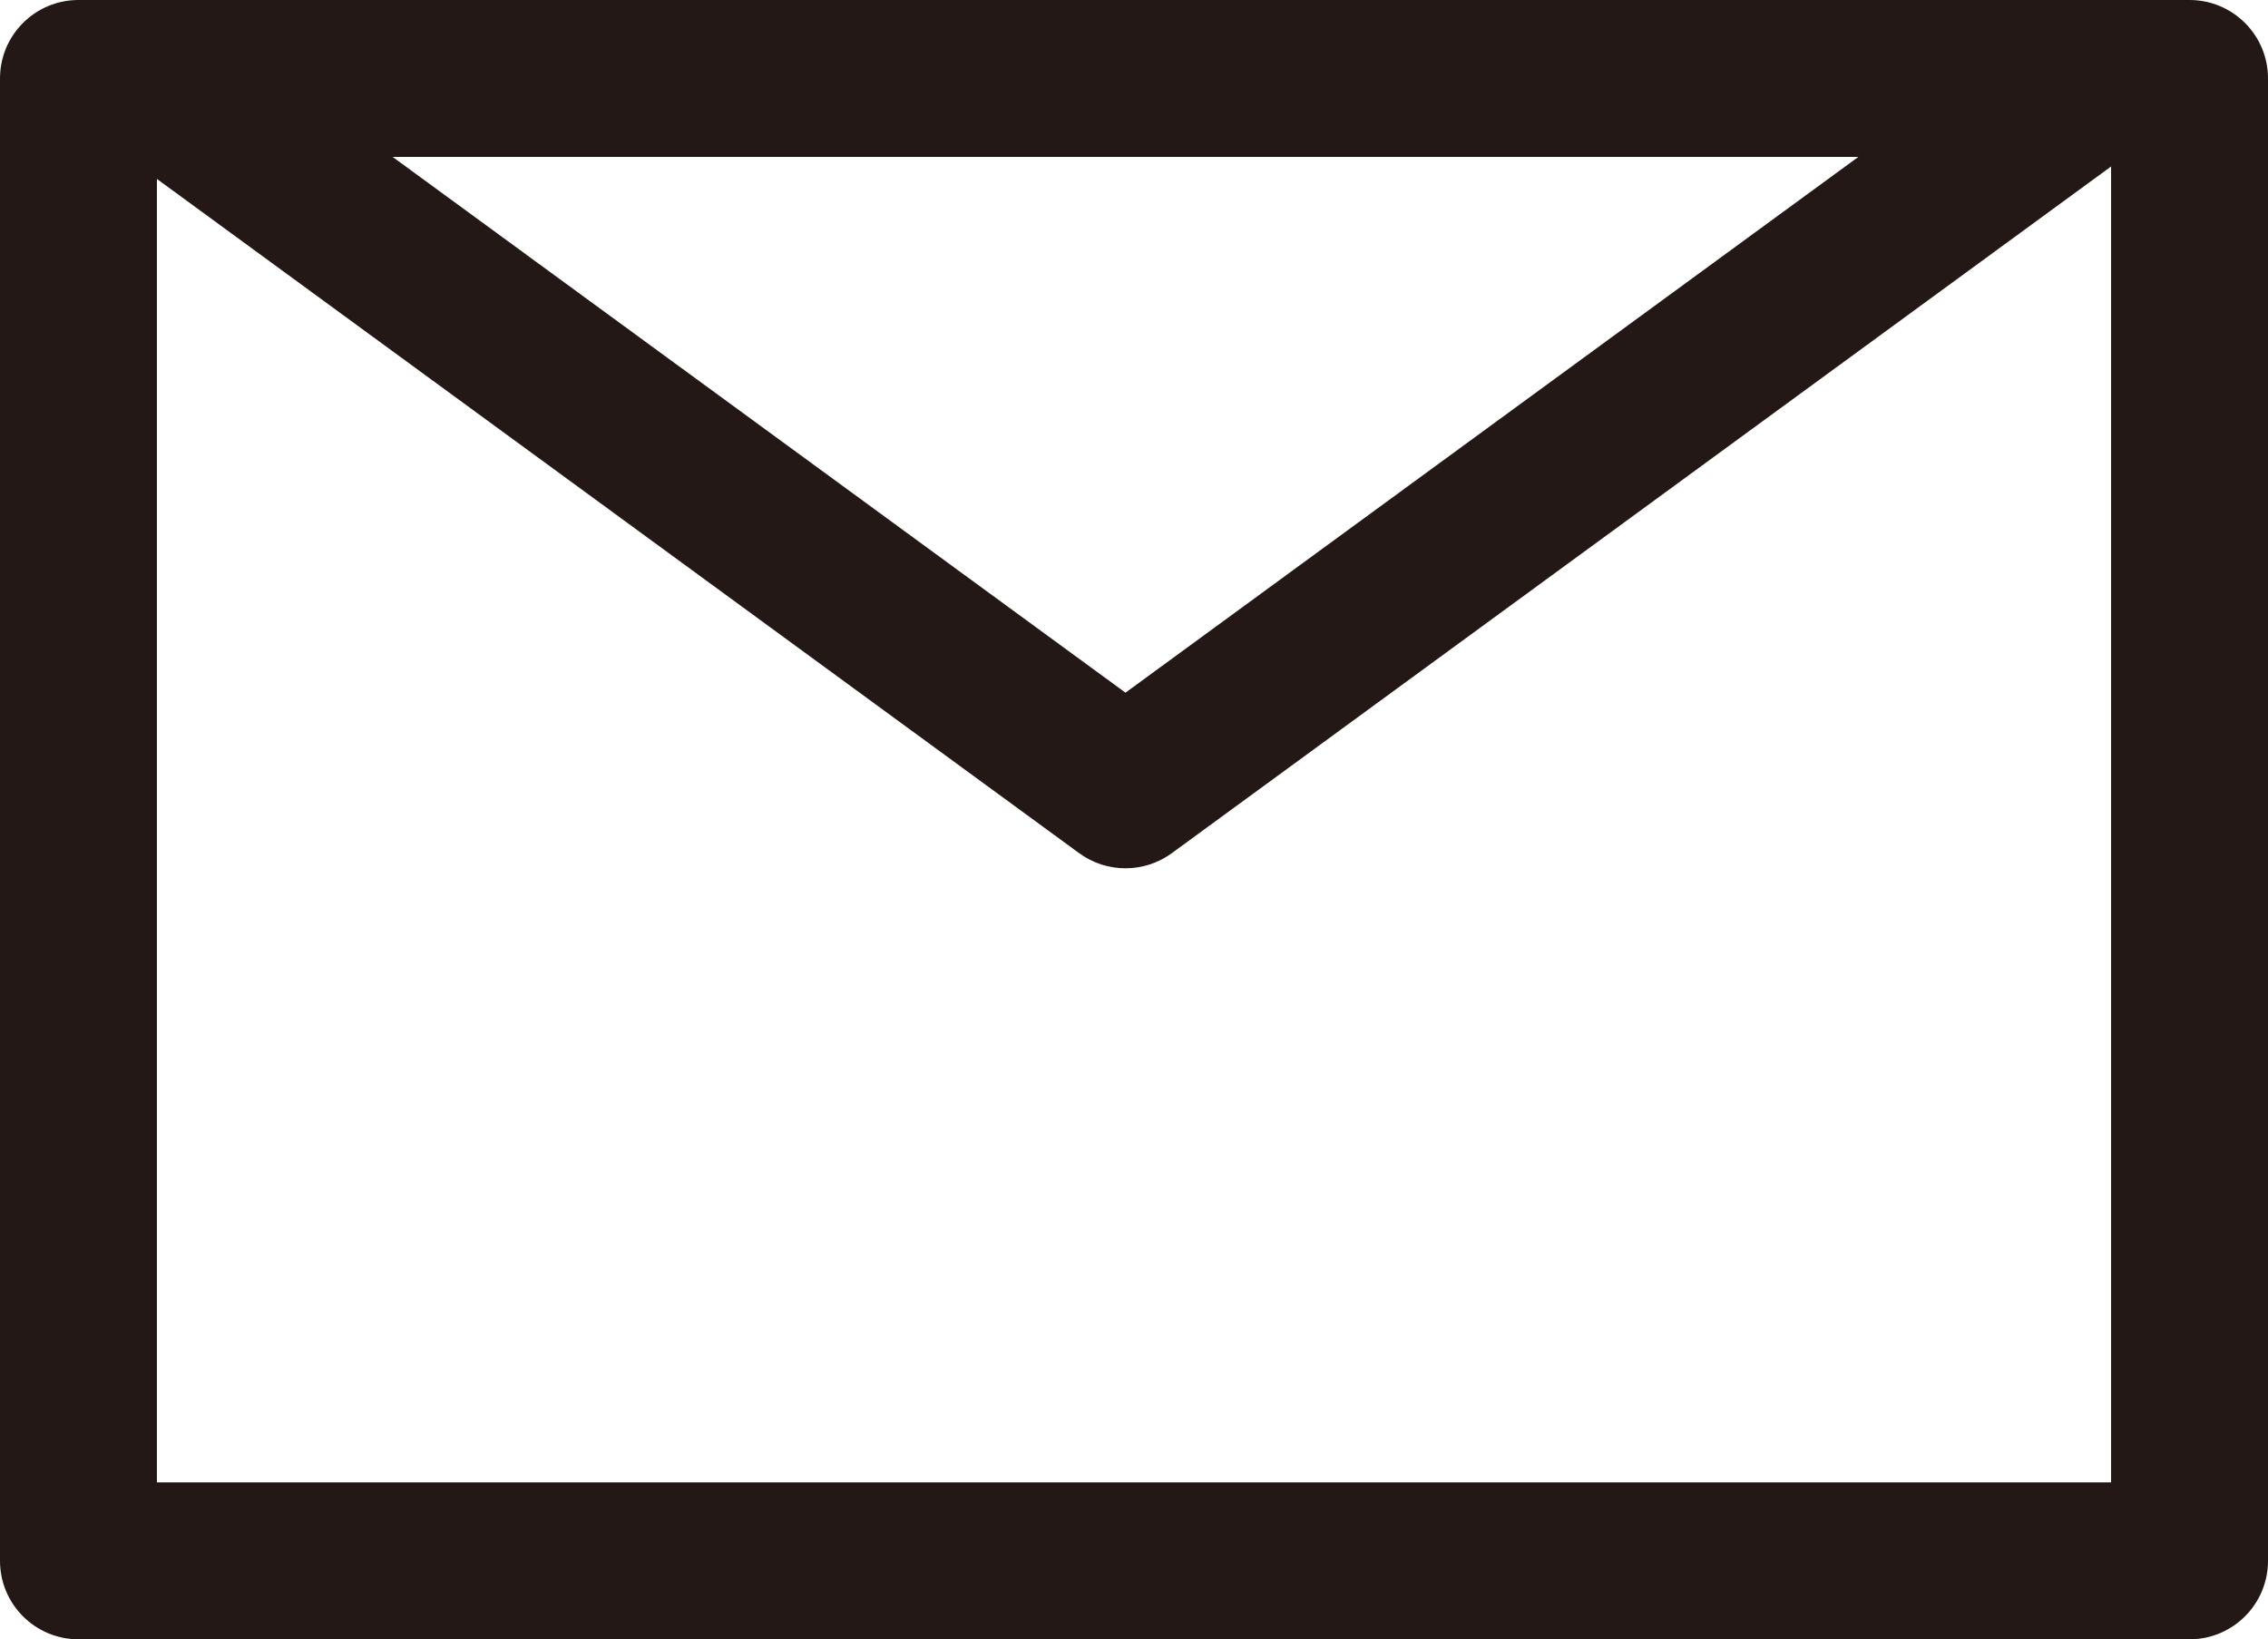 <?xml version="1.0" encoding="utf-8"?>
<!-- Generator: Adobe Illustrator 16.0.0, SVG Export Plug-In . SVG Version: 6.00 Build 0)  -->
<!DOCTYPE svg PUBLIC "-//W3C//DTD SVG 1.1//EN" "http://www.w3.org/Graphics/SVG/1.1/DTD/svg11.dtd">
<svg version="1.1" id="レイヤー_1" xmlns="http://www.w3.org/2000/svg" xmlns:xlink="http://www.w3.org/1999/xlink" x="0px"
	 y="0px" width="346.883px" height="250.773px" viewBox="0 0 346.883 250.773" enable-background="new 0 0 346.883 250.773"
	 xml:space="preserve">
<g>
	<g>
		<path fill="#231815" d="M334.883,250.773H12c-6.627,0-12-5.373-12-12V12C0,5.373,5.373,0,12,0h322.883c6.627,0,12,5.373,12,12
			v226.773C346.883,245.401,341.51,250.773,334.883,250.773z M24,226.773h298.883V24H24V226.773z"/>
	</g>
</g>
<path fill="#231815" d="M172.139,132.828c-2.487,0-4.974-0.771-7.083-2.313L14.009,20.069L28.175,0.696l143.964,105.266
	L314.114,2.149l14.166,19.373L179.222,130.515C177.112,132.057,174.625,132.828,172.139,132.828z"/>
<g>
</g>
<g>
</g>
<g>
</g>
<g>
</g>
<g>
</g>
<g>
</g>
</svg>
